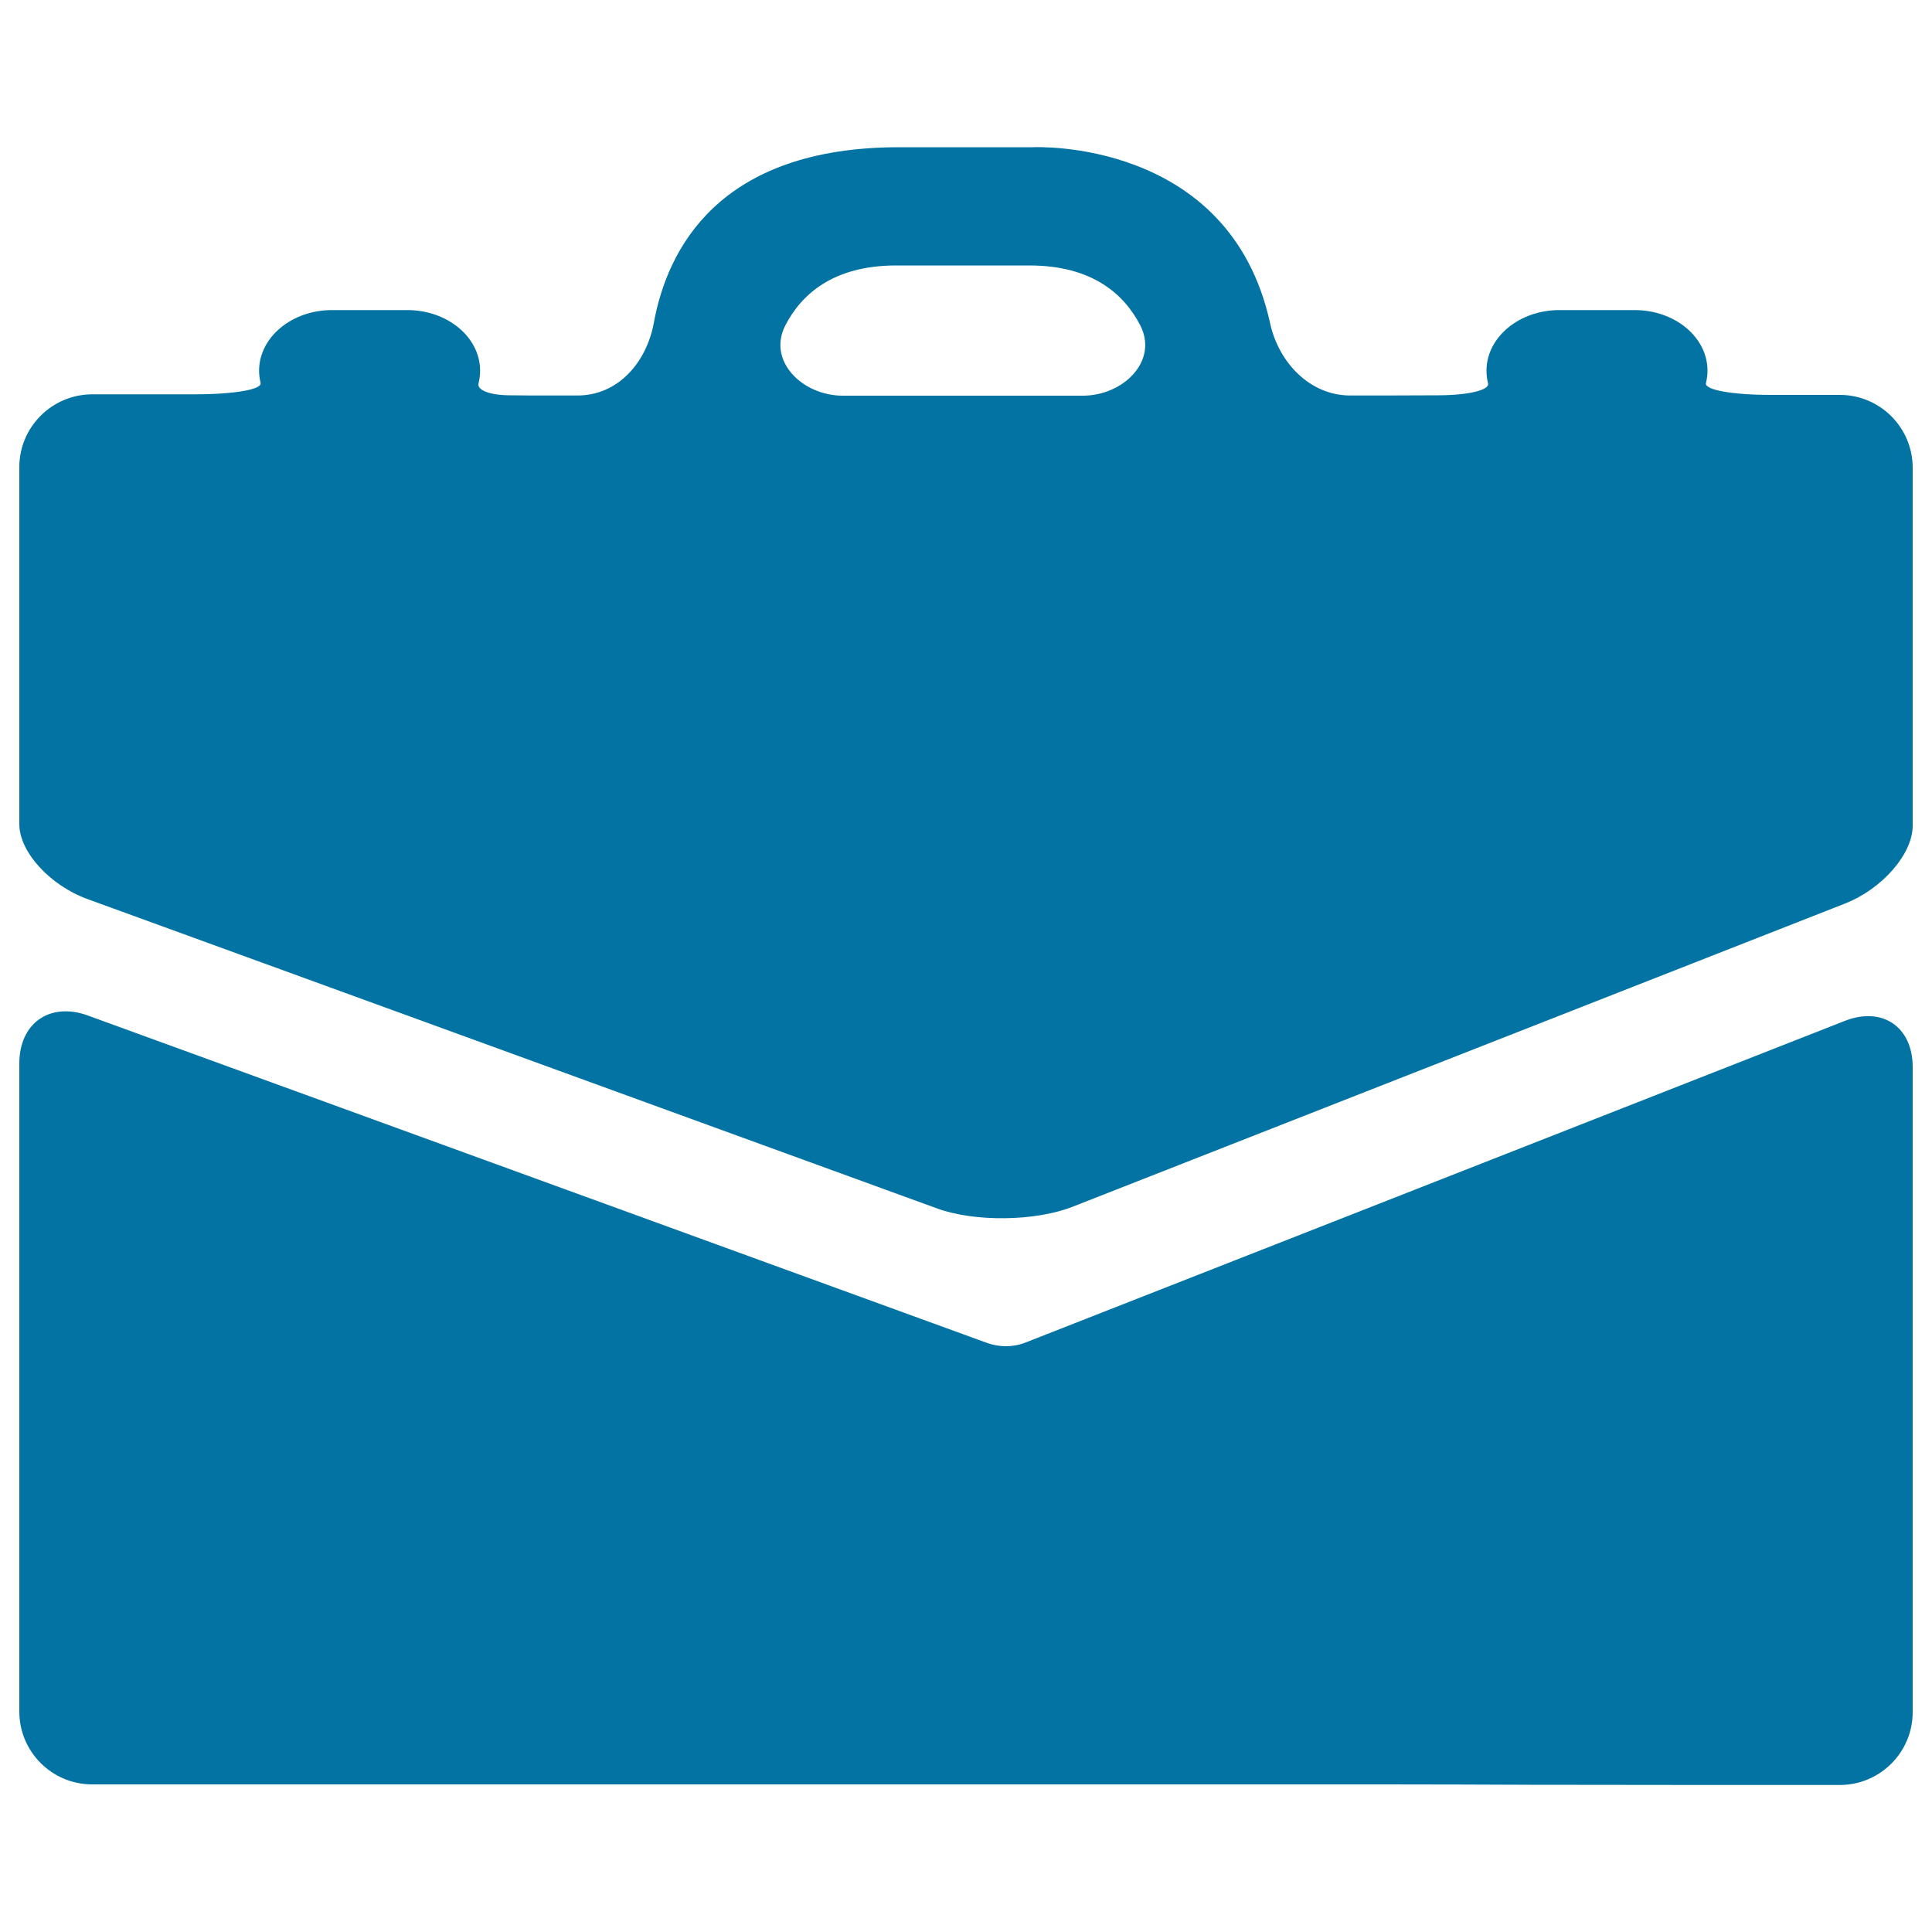 <svg xmlns="http://www.w3.org/2000/svg" viewBox="0 0 1000 1000" style="fill:#0273a2">
<title>Briefcase Bag SVG icon</title>
<g><g><path d="M555.2,624.6l399.7-156.9c19.4-7.6,35.1-25.7,35.1-40.3v-26.6V242.1c0-20.8-16.9-37.7-37.7-37.7c0,0-16.1,0-35.8,0c-19.8,0-34.4-2.6-33.5-6.1c0.5-2.1,0.8-4.2,0.8-6.4c0-17.4-16.9-31.4-37.7-31.4h-39c-20.8,0-37.7,14.1-37.7,31.4c0,2.2,0.3,4.4,0.8,6.5c0.9,3.5-10,6.1-25.3,6.2c-10.1,0-19.8,0.1-27.7,0.1c-6.1,0-12.3,0-18.4,0c-20.8,0-37-17.1-41.4-37.4c-21-96.1-122.7-91.1-122.7-91.1h-69.3c-93.6,0-120.1,53-127,91c-3.8,20.5-18.6,37.5-39.4,37.5h-16.4c-5.5,0-11.8,0-18.7-0.1c-10.3,0-17.2-2.7-16.2-6.2c0.5-2.1,0.8-4.3,0.8-6.5c0-17.4-16.9-31.4-37.7-31.4h-39c-20.8,0-37.7,14.1-37.7,31.4c0,2.2,0.3,4.3,0.8,6.3c0.8,3.5-14.6,6-35.4,5.9c-19.1,0-37.1,0-51.9,0C26.9,204.2,10,221,10,241.8v158.9c0,0,0,11.6,0,25.9c0,14.3,15.8,31.7,35.4,38.8l439.4,160C504.3,632.6,535.9,632.2,555.2,624.6z M406.5,168.4c8.2-15.9,24.6-31,57.4-31h32.8h3.3h32.8c32.8,0,49.2,15.1,57.4,31c9.5,18.5-8.9,36.4-29.7,36.4H500h-3.3h-60.5C415.4,204.8,397,186.9,406.5,168.4z"/><path d="M520.6,696.8c-3.3,0-6.6-0.6-9.7-1.7L45.4,525.6c-19.6-7.1-35.4,4-35.4,24.8v177.2v158.3c0,20.8,16.9,37.7,37.7,37.7h156.4H245h472.3c20.8,0,54.6,0.1,75.4,0.2c43.8,0.1,115.8,0.1,159.6,0.1c20.8,0,37.7-16.9,37.7-37.7V727.5V552.3c0-20.8-15.7-31.5-35.1-23.9L530.8,694.9C527.5,696.2,524,696.8,520.6,696.8z"/></g></g>
</svg>
